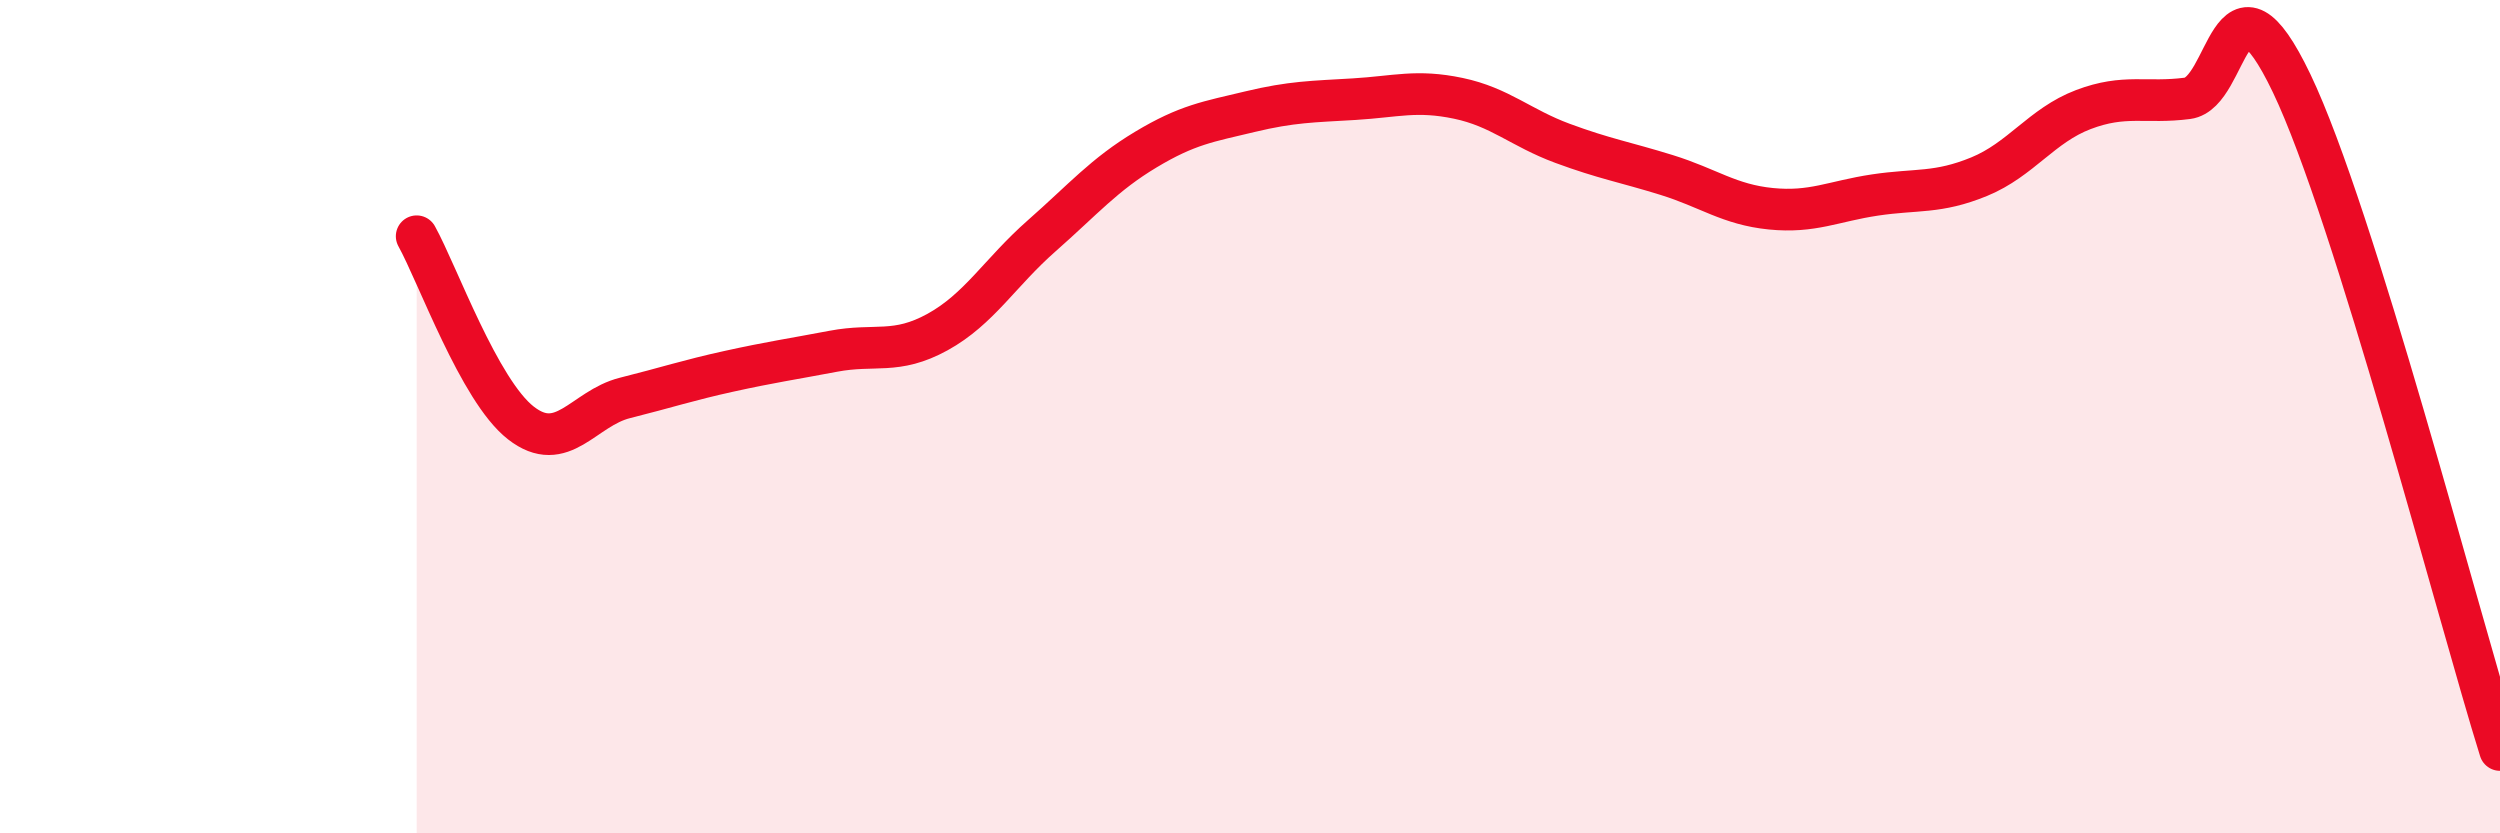 
    <svg width="60" height="20" viewBox="0 0 60 20" xmlns="http://www.w3.org/2000/svg">
      <path
        d="M 10,5.67 C 10.5,6.57 11.5,9.37 12.5,10.15 C 13.5,10.93 14,9.8 15,9.55 C 16,9.3 16.5,9.13 17.5,8.91 C 18.5,8.69 19,8.62 20,8.43 C 21,8.24 21.5,8.52 22.5,7.97 C 23.5,7.42 24,6.54 25,5.66 C 26,4.78 26.5,4.19 27.5,3.59 C 28.5,2.99 29,2.92 30,2.68 C 31,2.44 31.5,2.44 32.5,2.38 C 33.5,2.32 34,2.15 35,2.36 C 36,2.57 36.5,3.07 37.5,3.44 C 38.5,3.81 39,3.89 40,4.2 C 41,4.51 41.5,4.91 42.5,5.01 C 43.5,5.11 44,4.83 45,4.68 C 46,4.53 46.5,4.65 47.5,4.24 C 48.5,3.83 49,3.01 50,2.63 C 51,2.25 51.5,2.49 52.5,2.36 C 53.5,2.23 53.5,-1.13 55,2 C 56.5,5.13 59,14.8 60,18L60 20L10 20Z"
        fill="#EB0A25"
        opacity="0.1"
        stroke-linecap="round"
        stroke-linejoin="round"
      />
      <path
        d="M 10,5.67 C 10.5,6.57 11.5,9.37 12.5,10.15 C 13.5,10.93 14,9.8 15,9.55 C 16,9.3 16.5,9.13 17.5,8.91 C 18.5,8.69 19,8.62 20,8.43 C 21,8.24 21.5,8.52 22.5,7.97 C 23.5,7.42 24,6.54 25,5.66 C 26,4.78 26.5,4.19 27.5,3.59 C 28.5,2.99 29,2.92 30,2.68 C 31,2.44 31.5,2.44 32.5,2.38 C 33.5,2.32 34,2.15 35,2.36 C 36,2.57 36.5,3.07 37.5,3.44 C 38.5,3.81 39,3.89 40,4.2 C 41,4.51 41.5,4.91 42.5,5.01 C 43.5,5.11 44,4.83 45,4.68 C 46,4.53 46.5,4.65 47.5,4.24 C 48.5,3.83 49,3.01 50,2.63 C 51,2.25 51.5,2.49 52.5,2.36 C 53.5,2.23 53.5,-1.13 55,2 C 56.5,5.13 59,14.8 60,18"
        stroke="#EB0A25"
        stroke-width="1"
        fill="none"
        stroke-linecap="round"
        stroke-linejoin="round"
      />
    </svg>
  